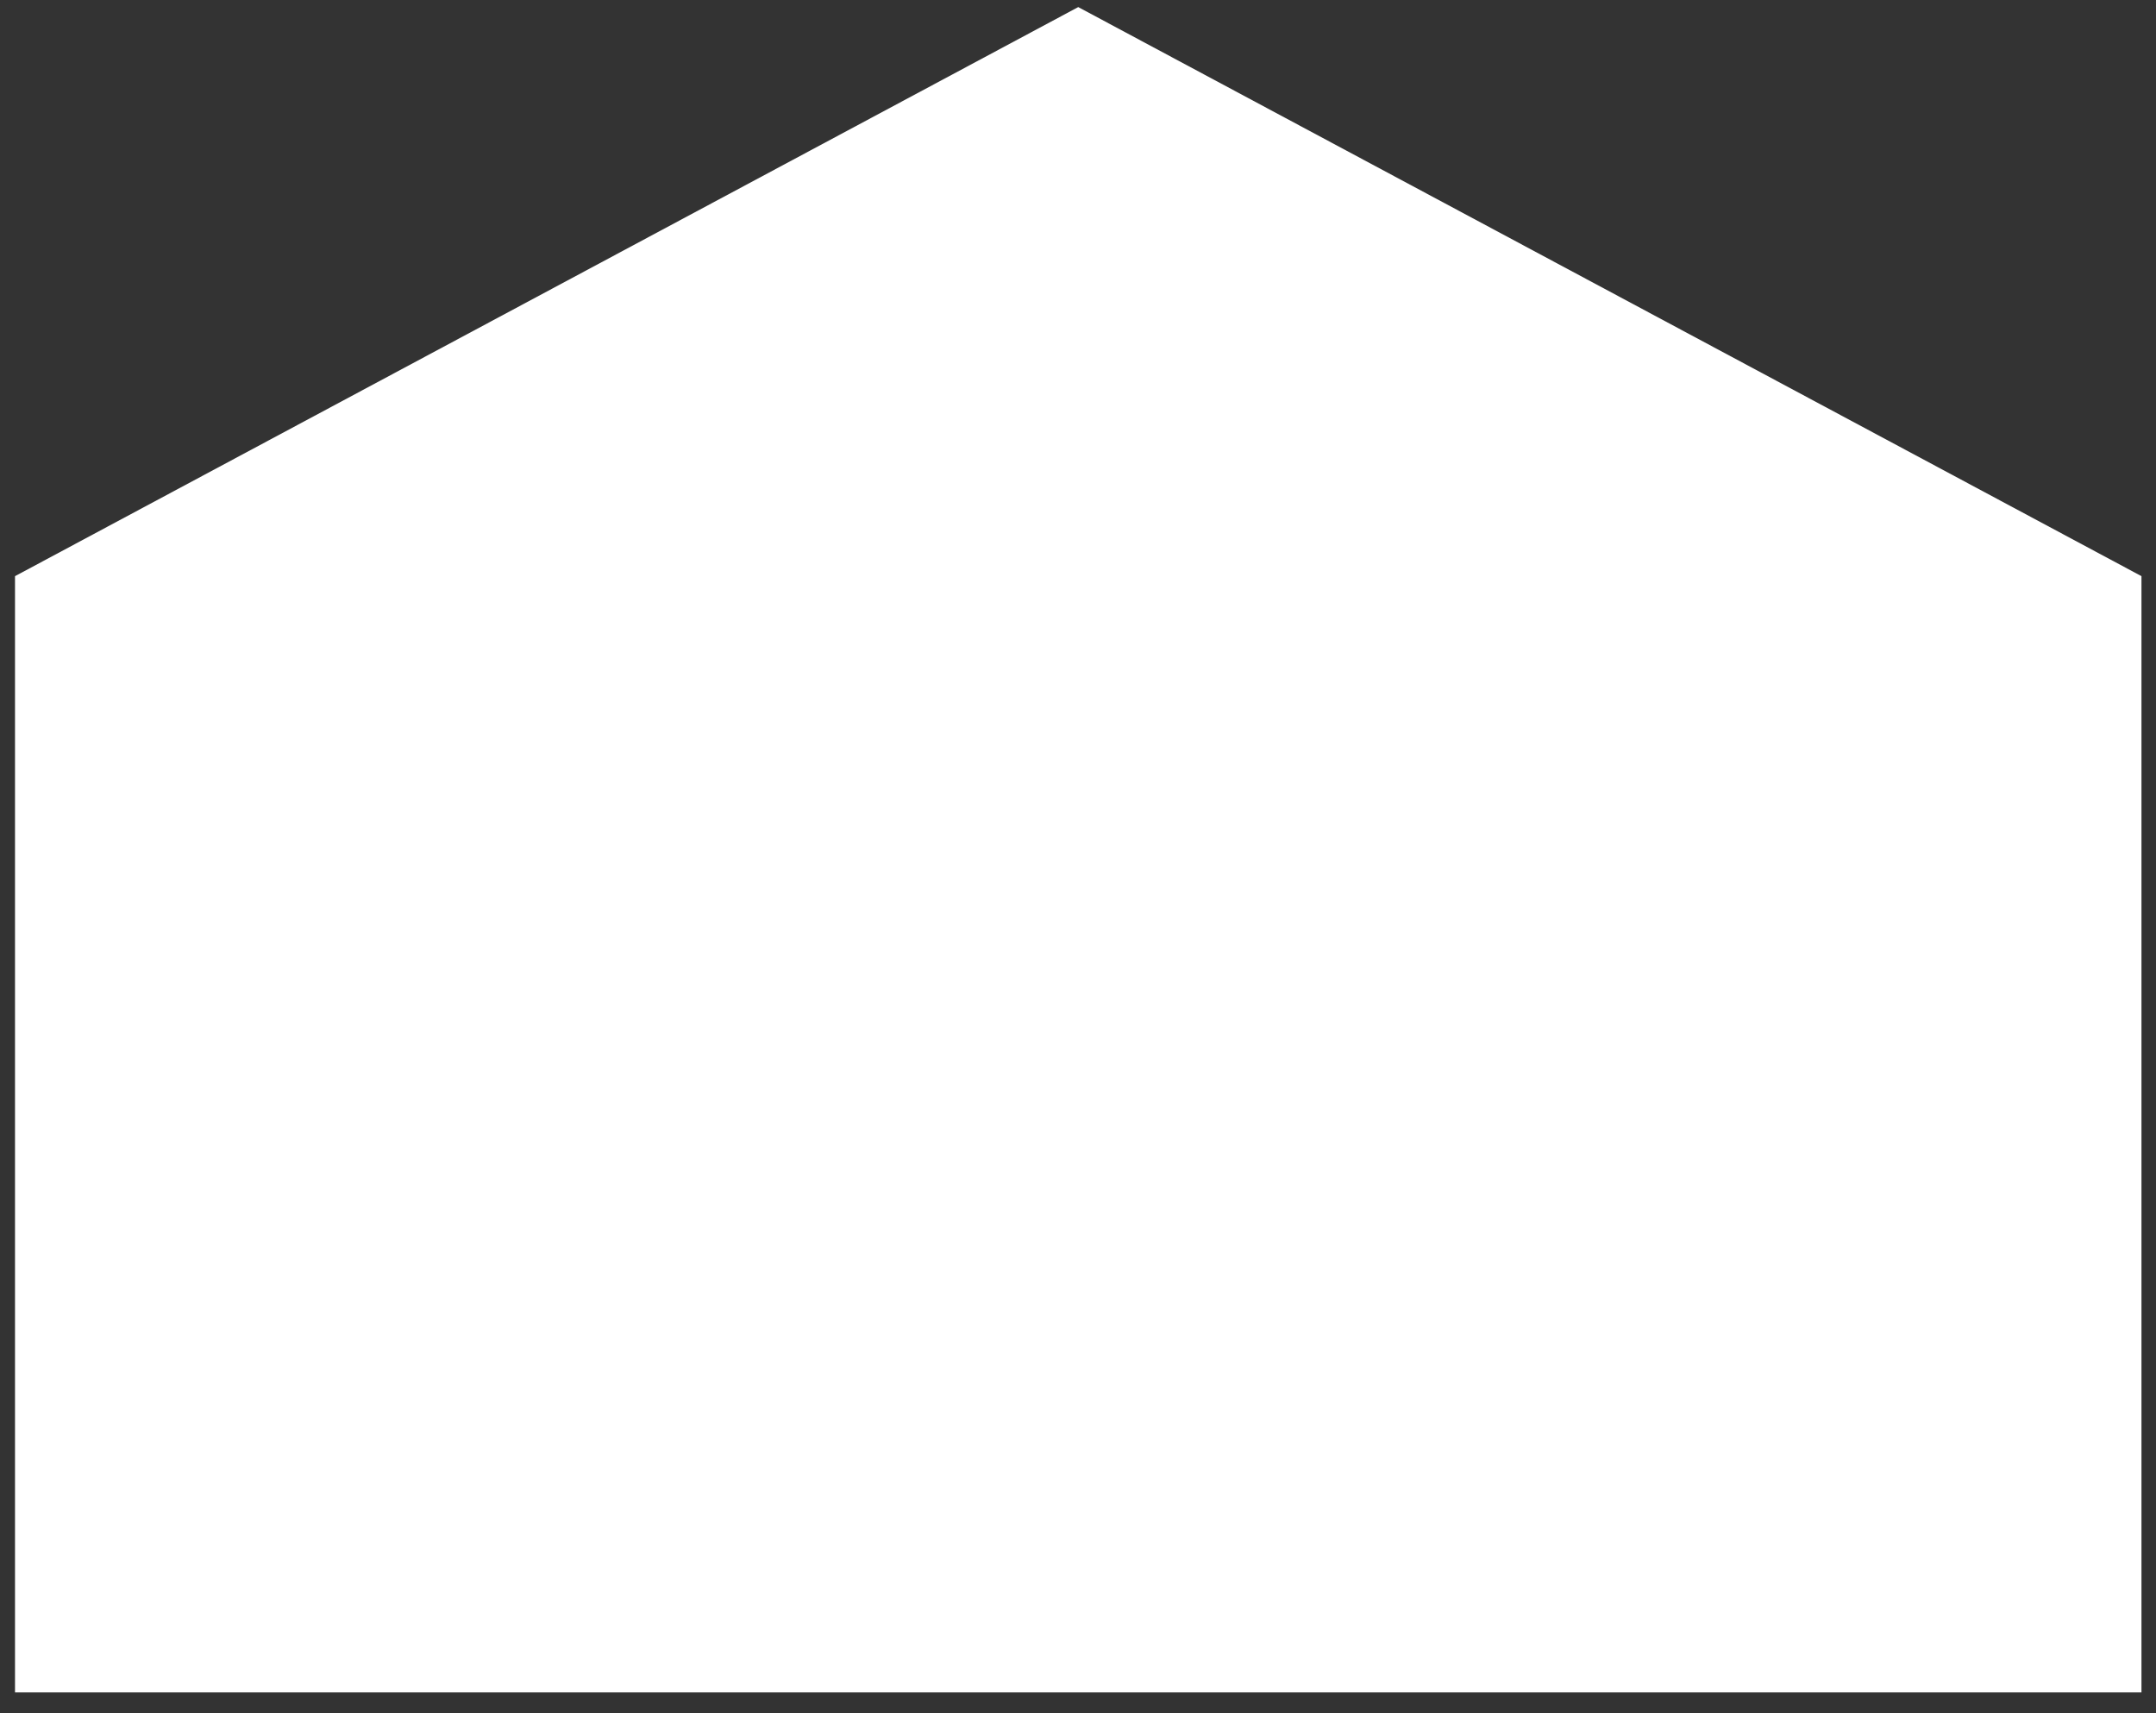 <svg width="73" height="58" viewBox="0 0 73 58" fill="none" xmlns="http://www.w3.org/2000/svg">
<rect x="0" y="0" width="73" height="58" fill="#333333" stroke="none"/>
<path d="M72.508 19.505L36.508 0.24L0.508 19.505V57.295H72.508V19.505Z" fill="white"/>
</svg>
